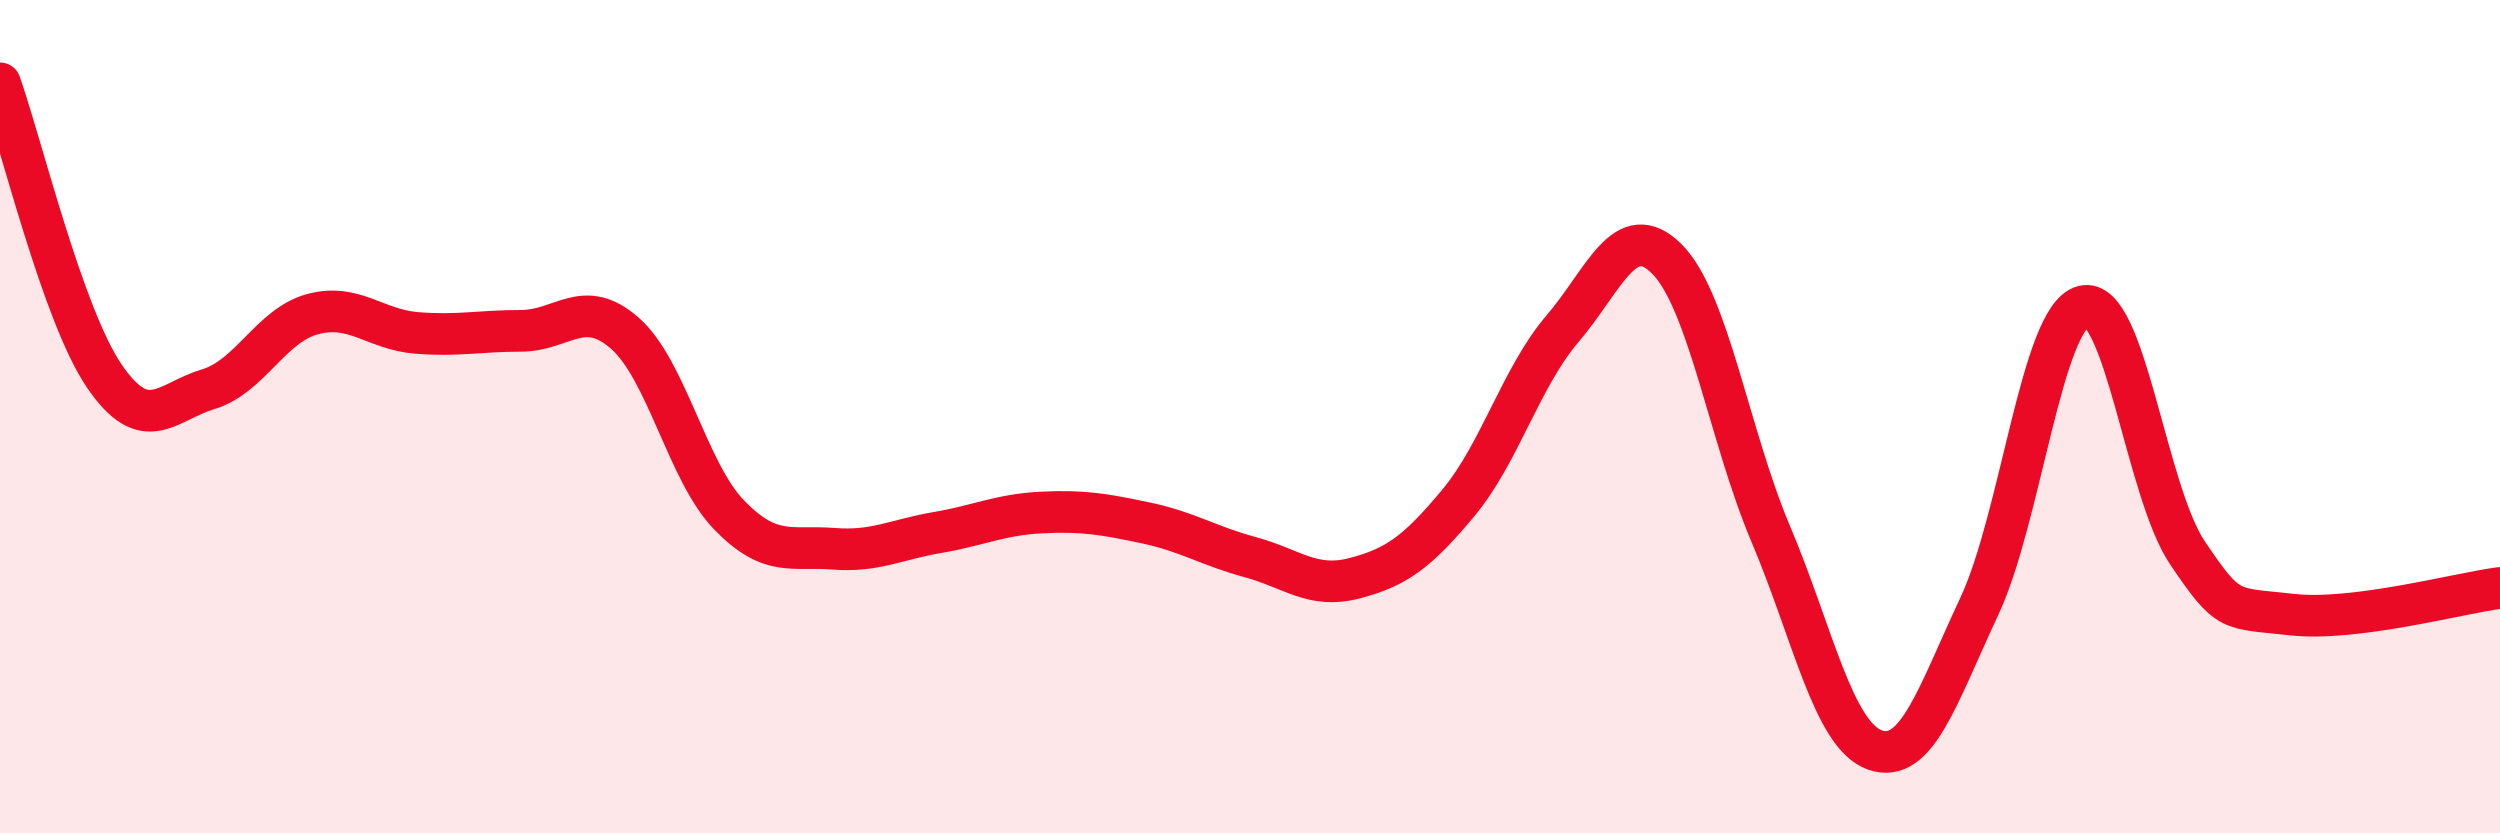 
    <svg width="60" height="20" viewBox="0 0 60 20" xmlns="http://www.w3.org/2000/svg">
      <path
        d="M 0,2 C 0.5,3.4 1.5,7.55 2.5,9.02 C 3.5,10.49 4,9.64 5,9.34 C 6,9.04 6.5,7.81 7.5,7.54 C 8.5,7.27 9,7.91 10,7.99 C 11,8.07 11.5,7.94 12.5,7.94 C 13.5,7.94 14,7.12 15,8 C 16,8.88 16.5,11.33 17.5,12.36 C 18.5,13.39 19,13.09 20,13.17 C 21,13.25 21.5,12.95 22.5,12.78 C 23.5,12.61 24,12.35 25,12.3 C 26,12.25 26.5,12.34 27.5,12.55 C 28.5,12.76 29,13.1 30,13.37 C 31,13.64 31.5,14.14 32.5,13.88 C 33.5,13.62 34,13.27 35,12.07 C 36,10.87 36.5,9.06 37.5,7.89 C 38.5,6.72 39,5.22 40,6.21 C 41,7.2 41.5,10.46 42.5,12.82 C 43.5,15.18 44,17.65 45,18 C 46,18.35 46.5,16.69 47.5,14.56 C 48.5,12.43 49,7.61 50,7.35 C 51,7.09 51.5,11.79 52.5,13.27 C 53.5,14.75 53.5,14.58 55,14.75 C 56.5,14.92 59,14.24 60,14.11L60 20L0 20Z"
        fill="#EB0A25"
        opacity="0.1"
        stroke-linecap="round"
        stroke-linejoin="round"
      />
      <path
        d="M 0,2 C 0.5,3.4 1.5,7.55 2.5,9.02 C 3.5,10.49 4,9.64 5,9.34 C 6,9.04 6.5,7.81 7.5,7.54 C 8.5,7.27 9,7.91 10,7.99 C 11,8.07 11.5,7.94 12.5,7.94 C 13.5,7.94 14,7.12 15,8 C 16,8.88 16.5,11.33 17.5,12.36 C 18.5,13.39 19,13.09 20,13.17 C 21,13.25 21.5,12.95 22.5,12.78 C 23.5,12.61 24,12.35 25,12.3 C 26,12.25 26.5,12.34 27.5,12.55 C 28.5,12.76 29,13.1 30,13.37 C 31,13.64 31.5,14.14 32.5,13.88 C 33.5,13.62 34,13.27 35,12.07 C 36,10.87 36.5,9.06 37.5,7.89 C 38.5,6.72 39,5.22 40,6.21 C 41,7.2 41.5,10.46 42.5,12.82 C 43.5,15.18 44,17.65 45,18 C 46,18.35 46.5,16.69 47.5,14.56 C 48.5,12.43 49,7.61 50,7.35 C 51,7.09 51.5,11.79 52.5,13.27 C 53.5,14.75 53.5,14.58 55,14.75 C 56.5,14.92 59,14.24 60,14.11"
        stroke="#EB0A25"
        stroke-width="1"
        fill="none"
        stroke-linecap="round"
        stroke-linejoin="round"
      />
    </svg>
  